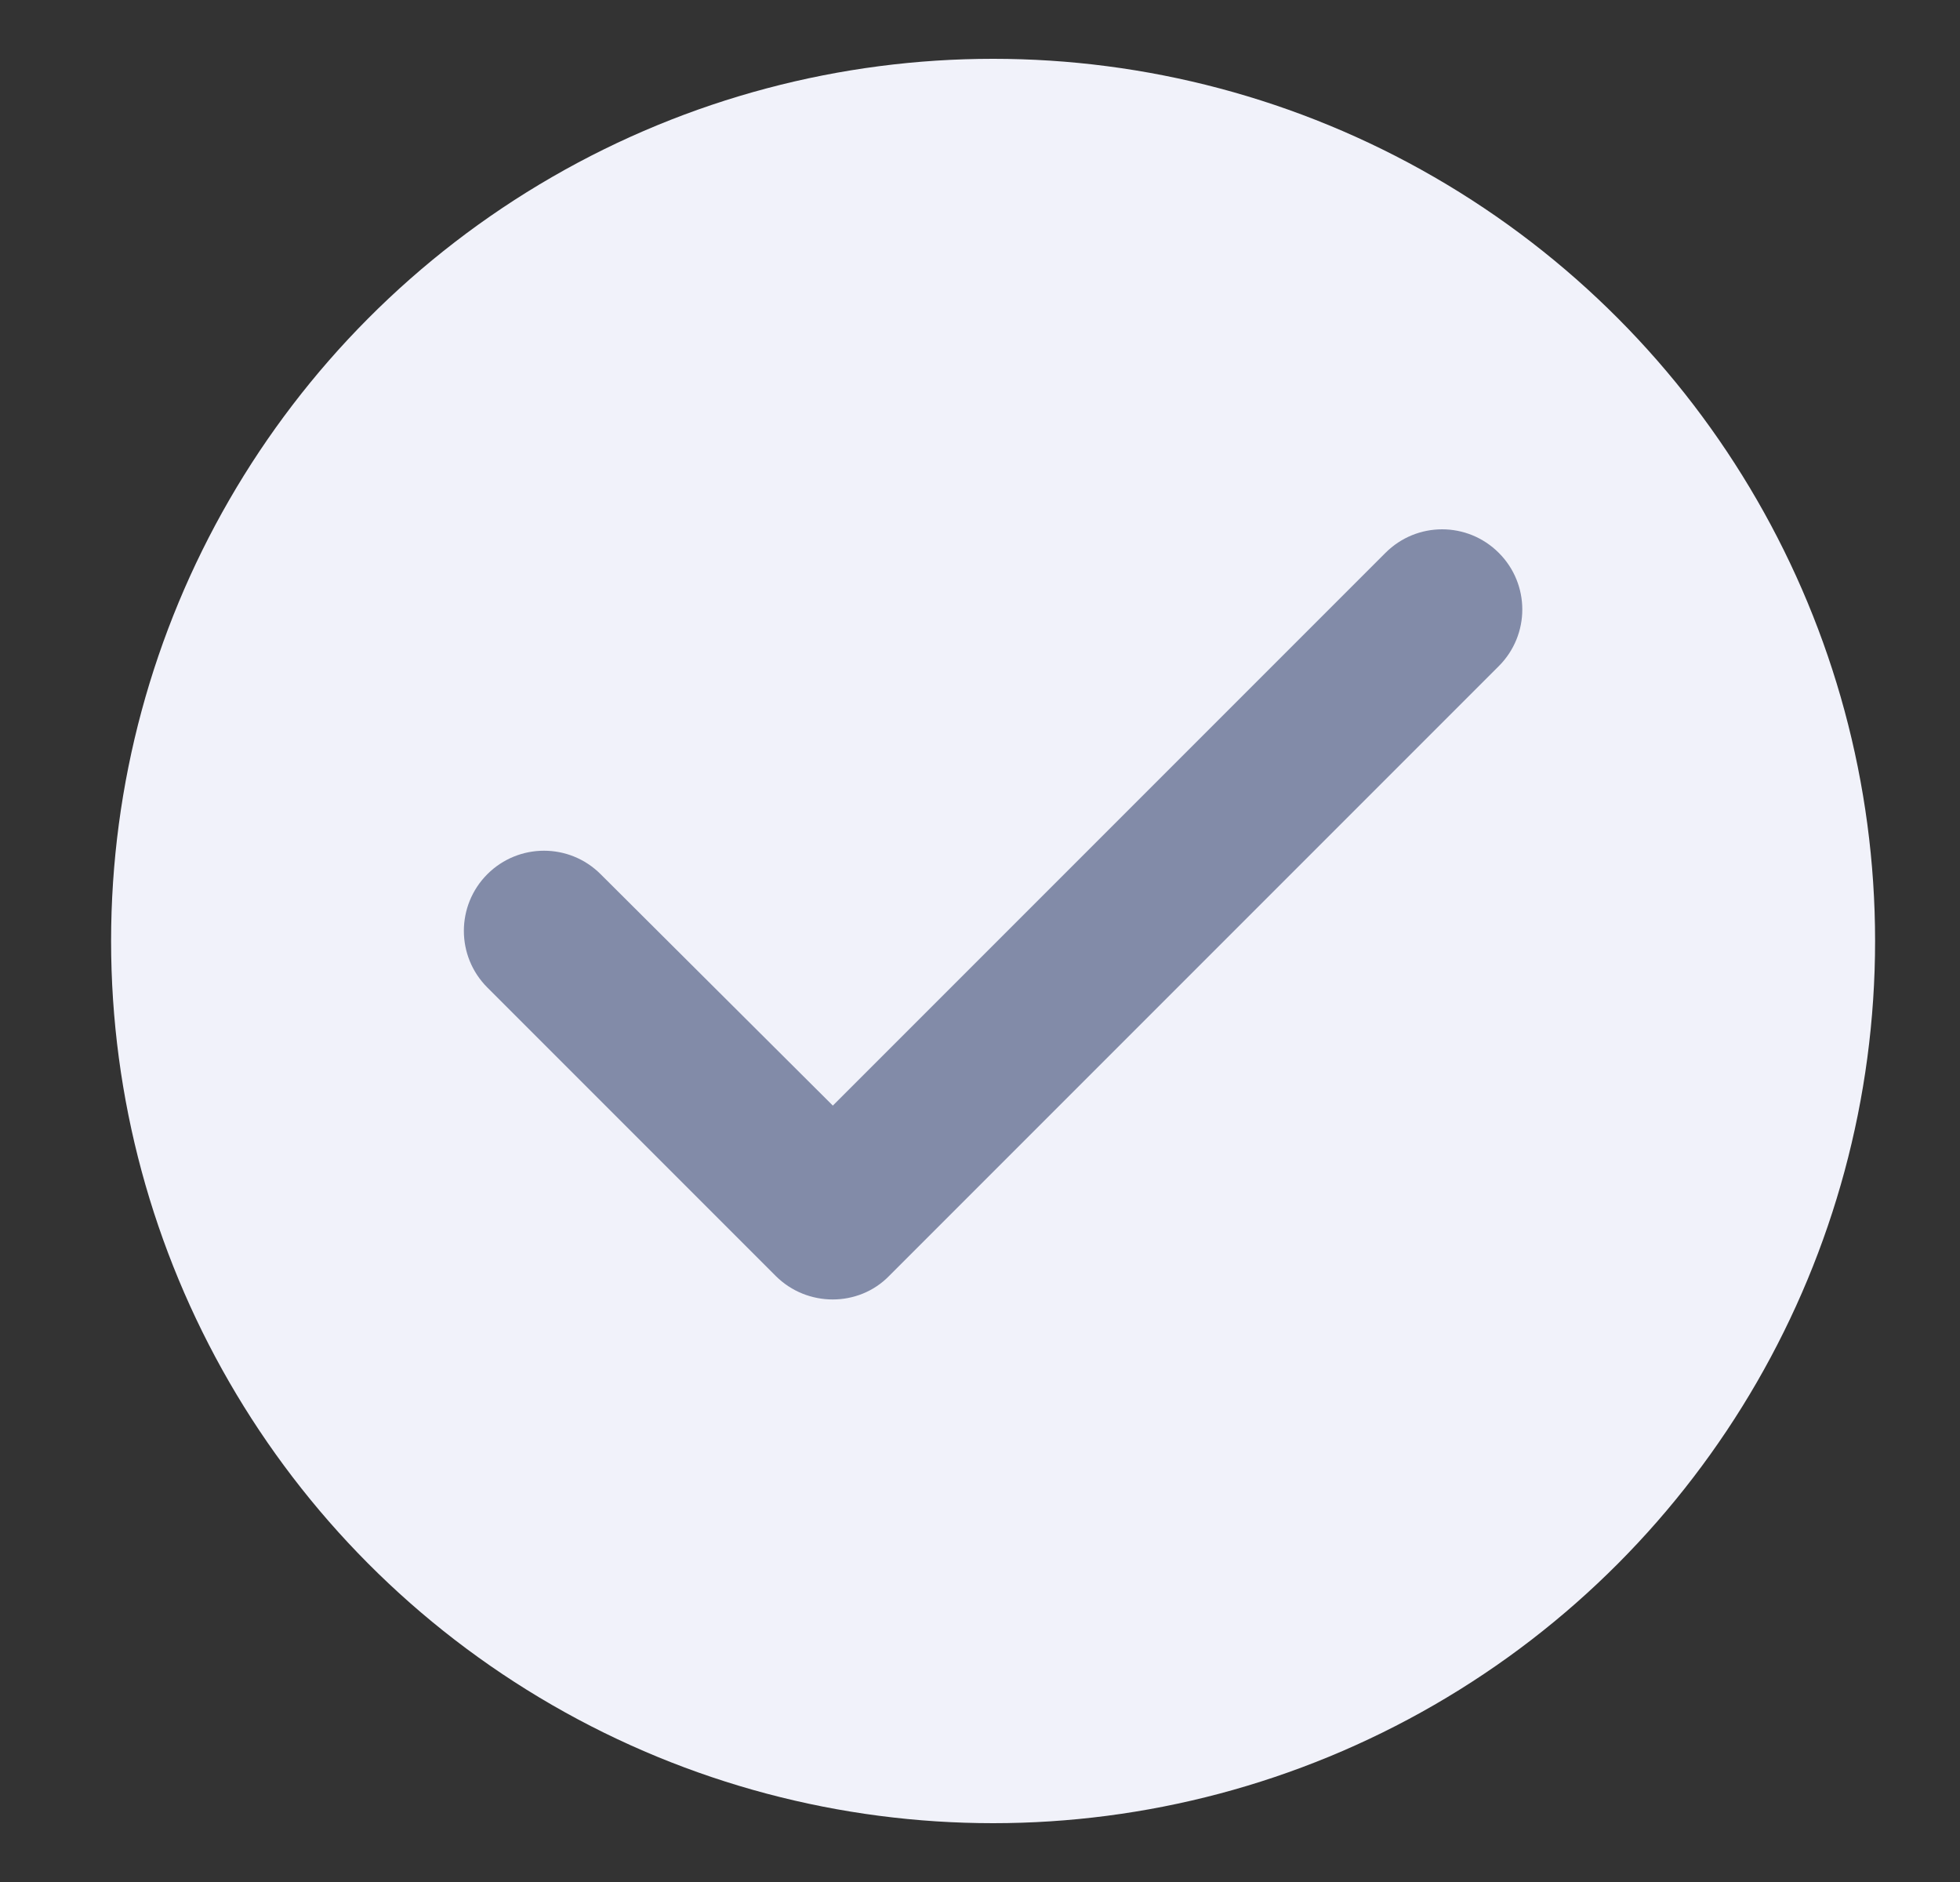 <svg width="25" height="24" viewBox="0 0 25 24" fill="none" xmlns="http://www.w3.org/2000/svg">
<rect x="0" y="0" width="25" height="24" fill="#333333" stroke="none"/>
<ellipse cx="12.667" cy="12" rx="11.25" ry="11.25" fill="#F1F2FA"/>
<path d="M9.895 16.272L6.216 12.593C5.817 12.194 5.817 11.548 6.216 11.148C6.616 10.749 7.262 10.749 7.661 11.148L10.623 14.099L17.672 7.05C18.072 6.65 18.717 6.65 19.117 7.05C19.517 7.449 19.517 8.095 19.117 8.495L11.34 16.272C10.95 16.671 10.295 16.671 9.895 16.272Z" fill="#828BA8"/>
</svg>

